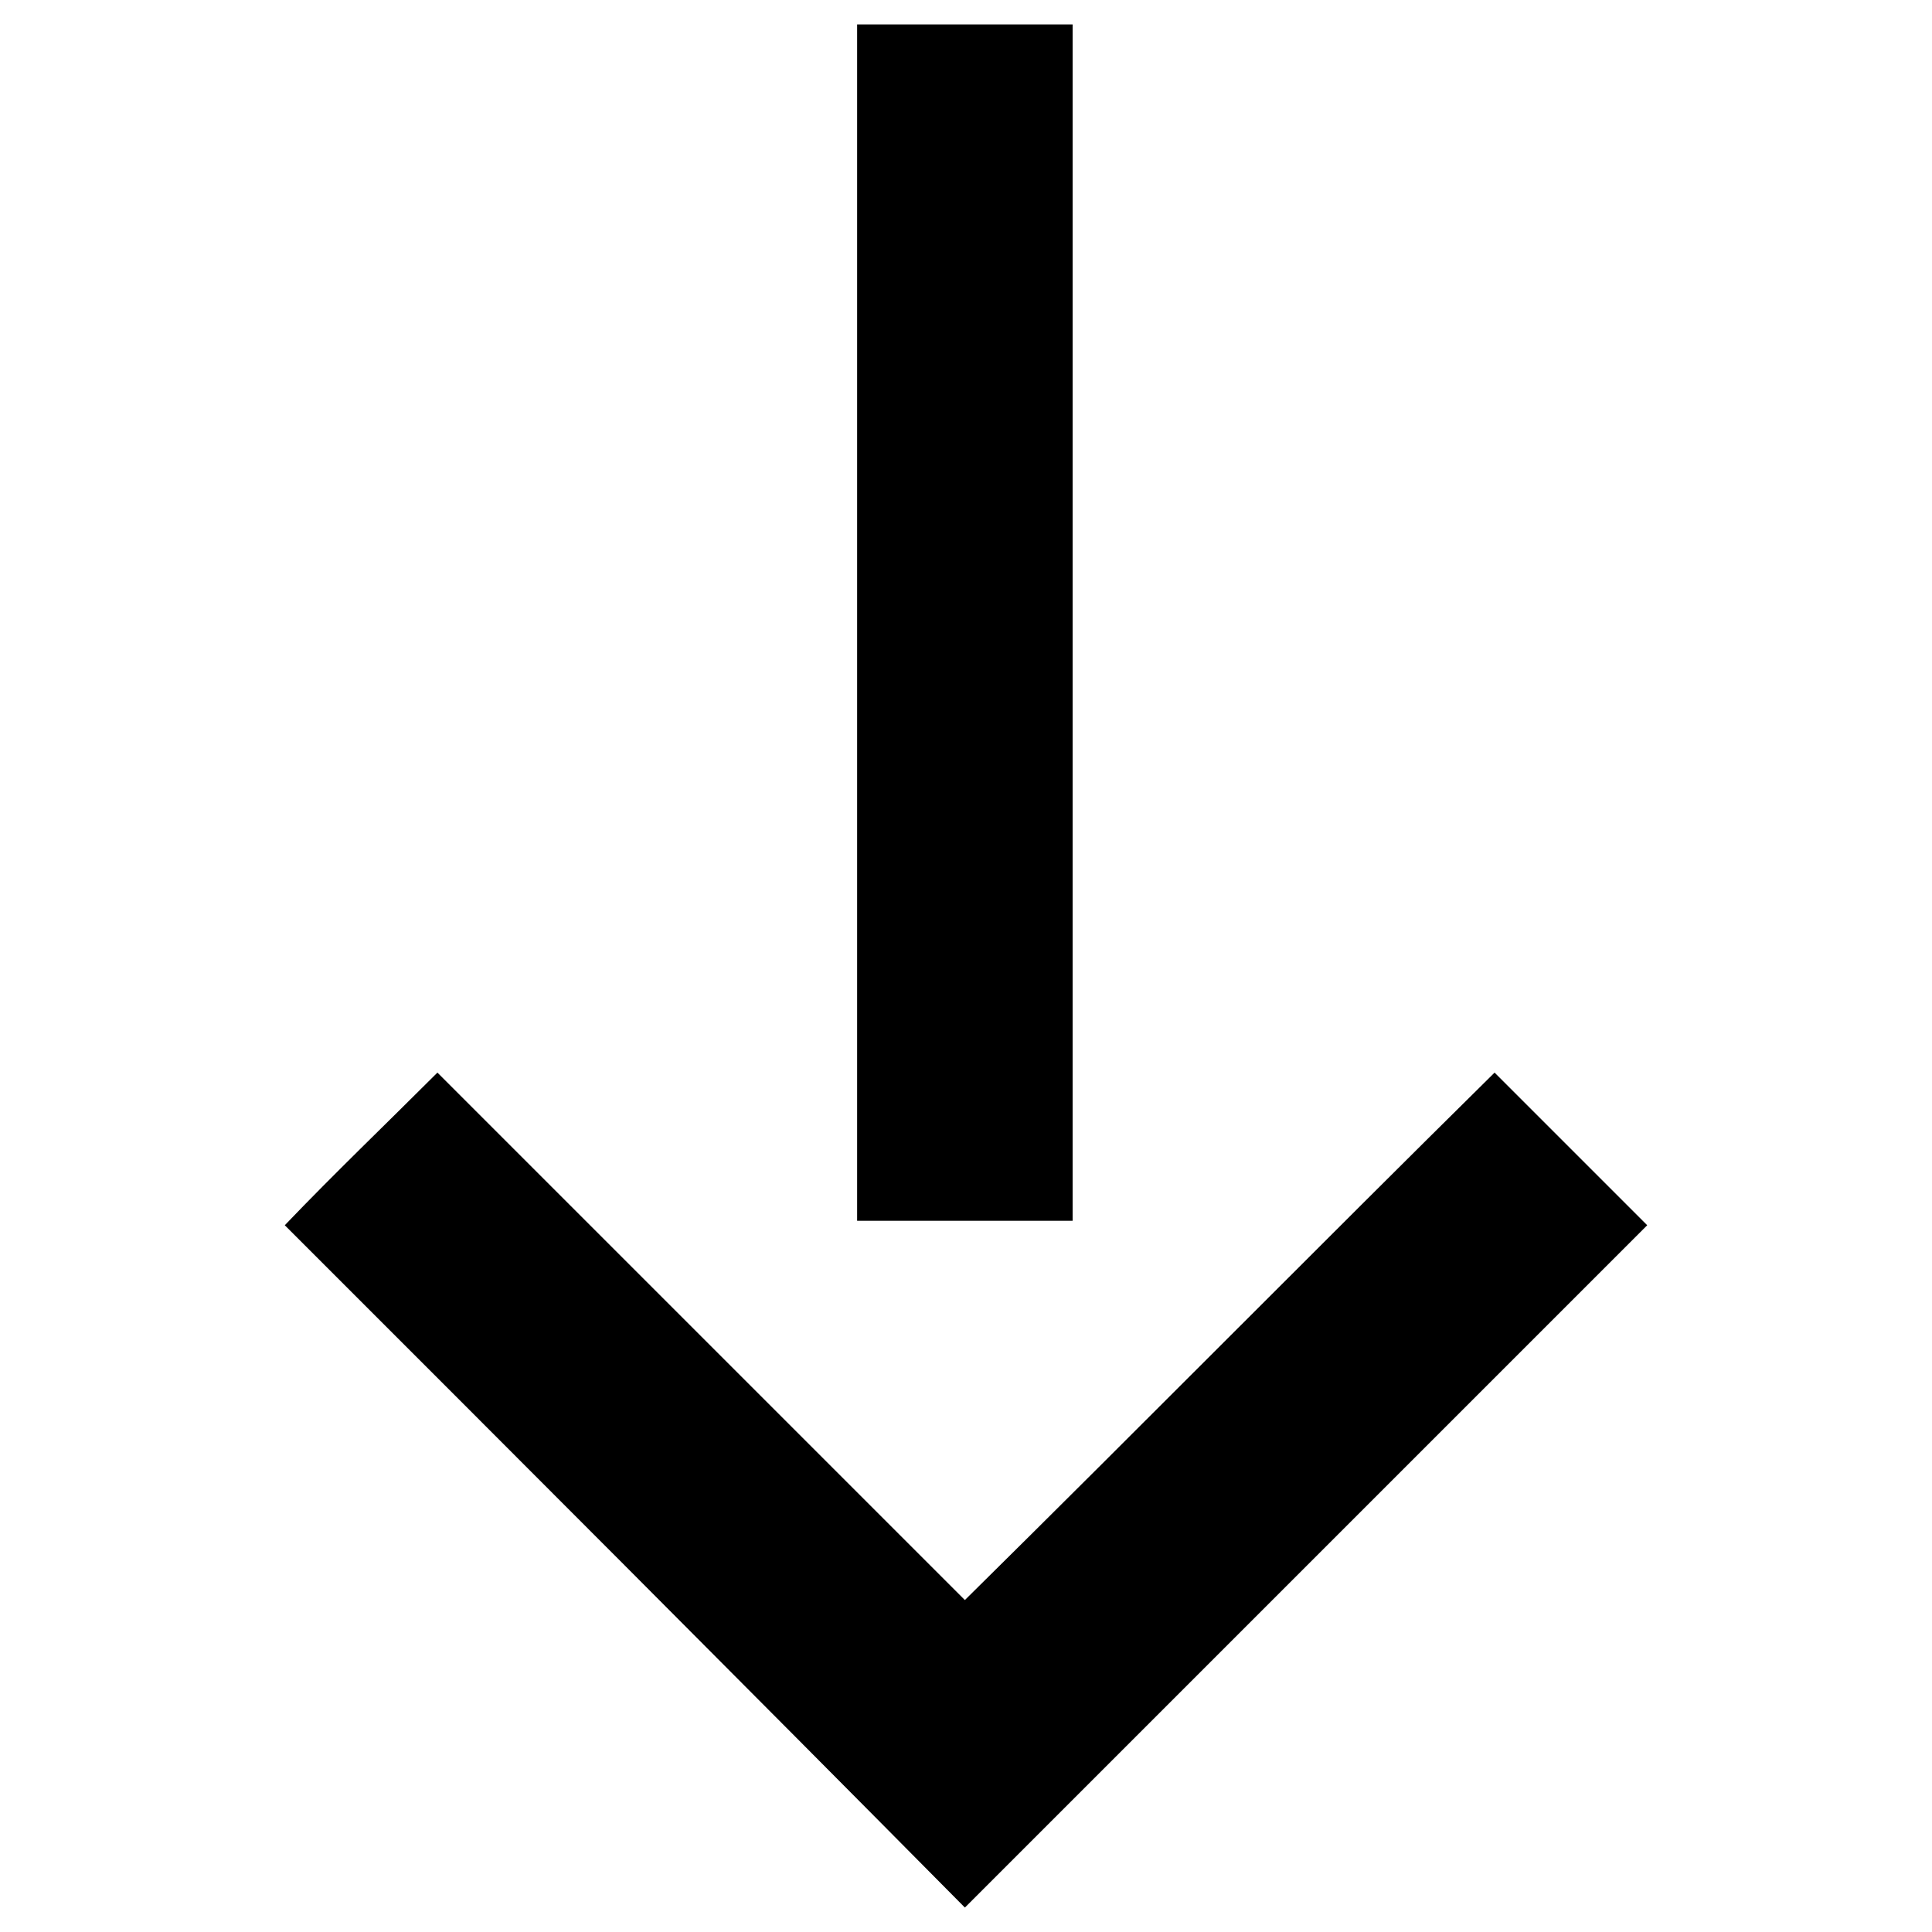 <?xml version="1.0" encoding="UTF-8"?>
<!-- The Best Svg Icon site in the world: iconSvg.co, Visit us! https://iconsvg.co -->
<svg fill="#000000" width="800px" height="800px" version="1.1" viewBox="144 144 512 512" xmlns="http://www.w3.org/2000/svg">
 <path d="m371.15 150.47v317.04h57.102v-317.04h-57.102zm28.551 499.05c-60.078-60.672-120.15-120.75-180.23-180.82 13.086-13.68 26.766-26.766 40.449-40.449l139.78 139.78c46.992-46.395 93.387-93.387 140.38-139.78 13.68 13.68 26.766 26.766 40.449 40.449-60.078 60.078-120.15 120.15-180.82 180.82z" fill-rule="evenodd"/>
</svg>
